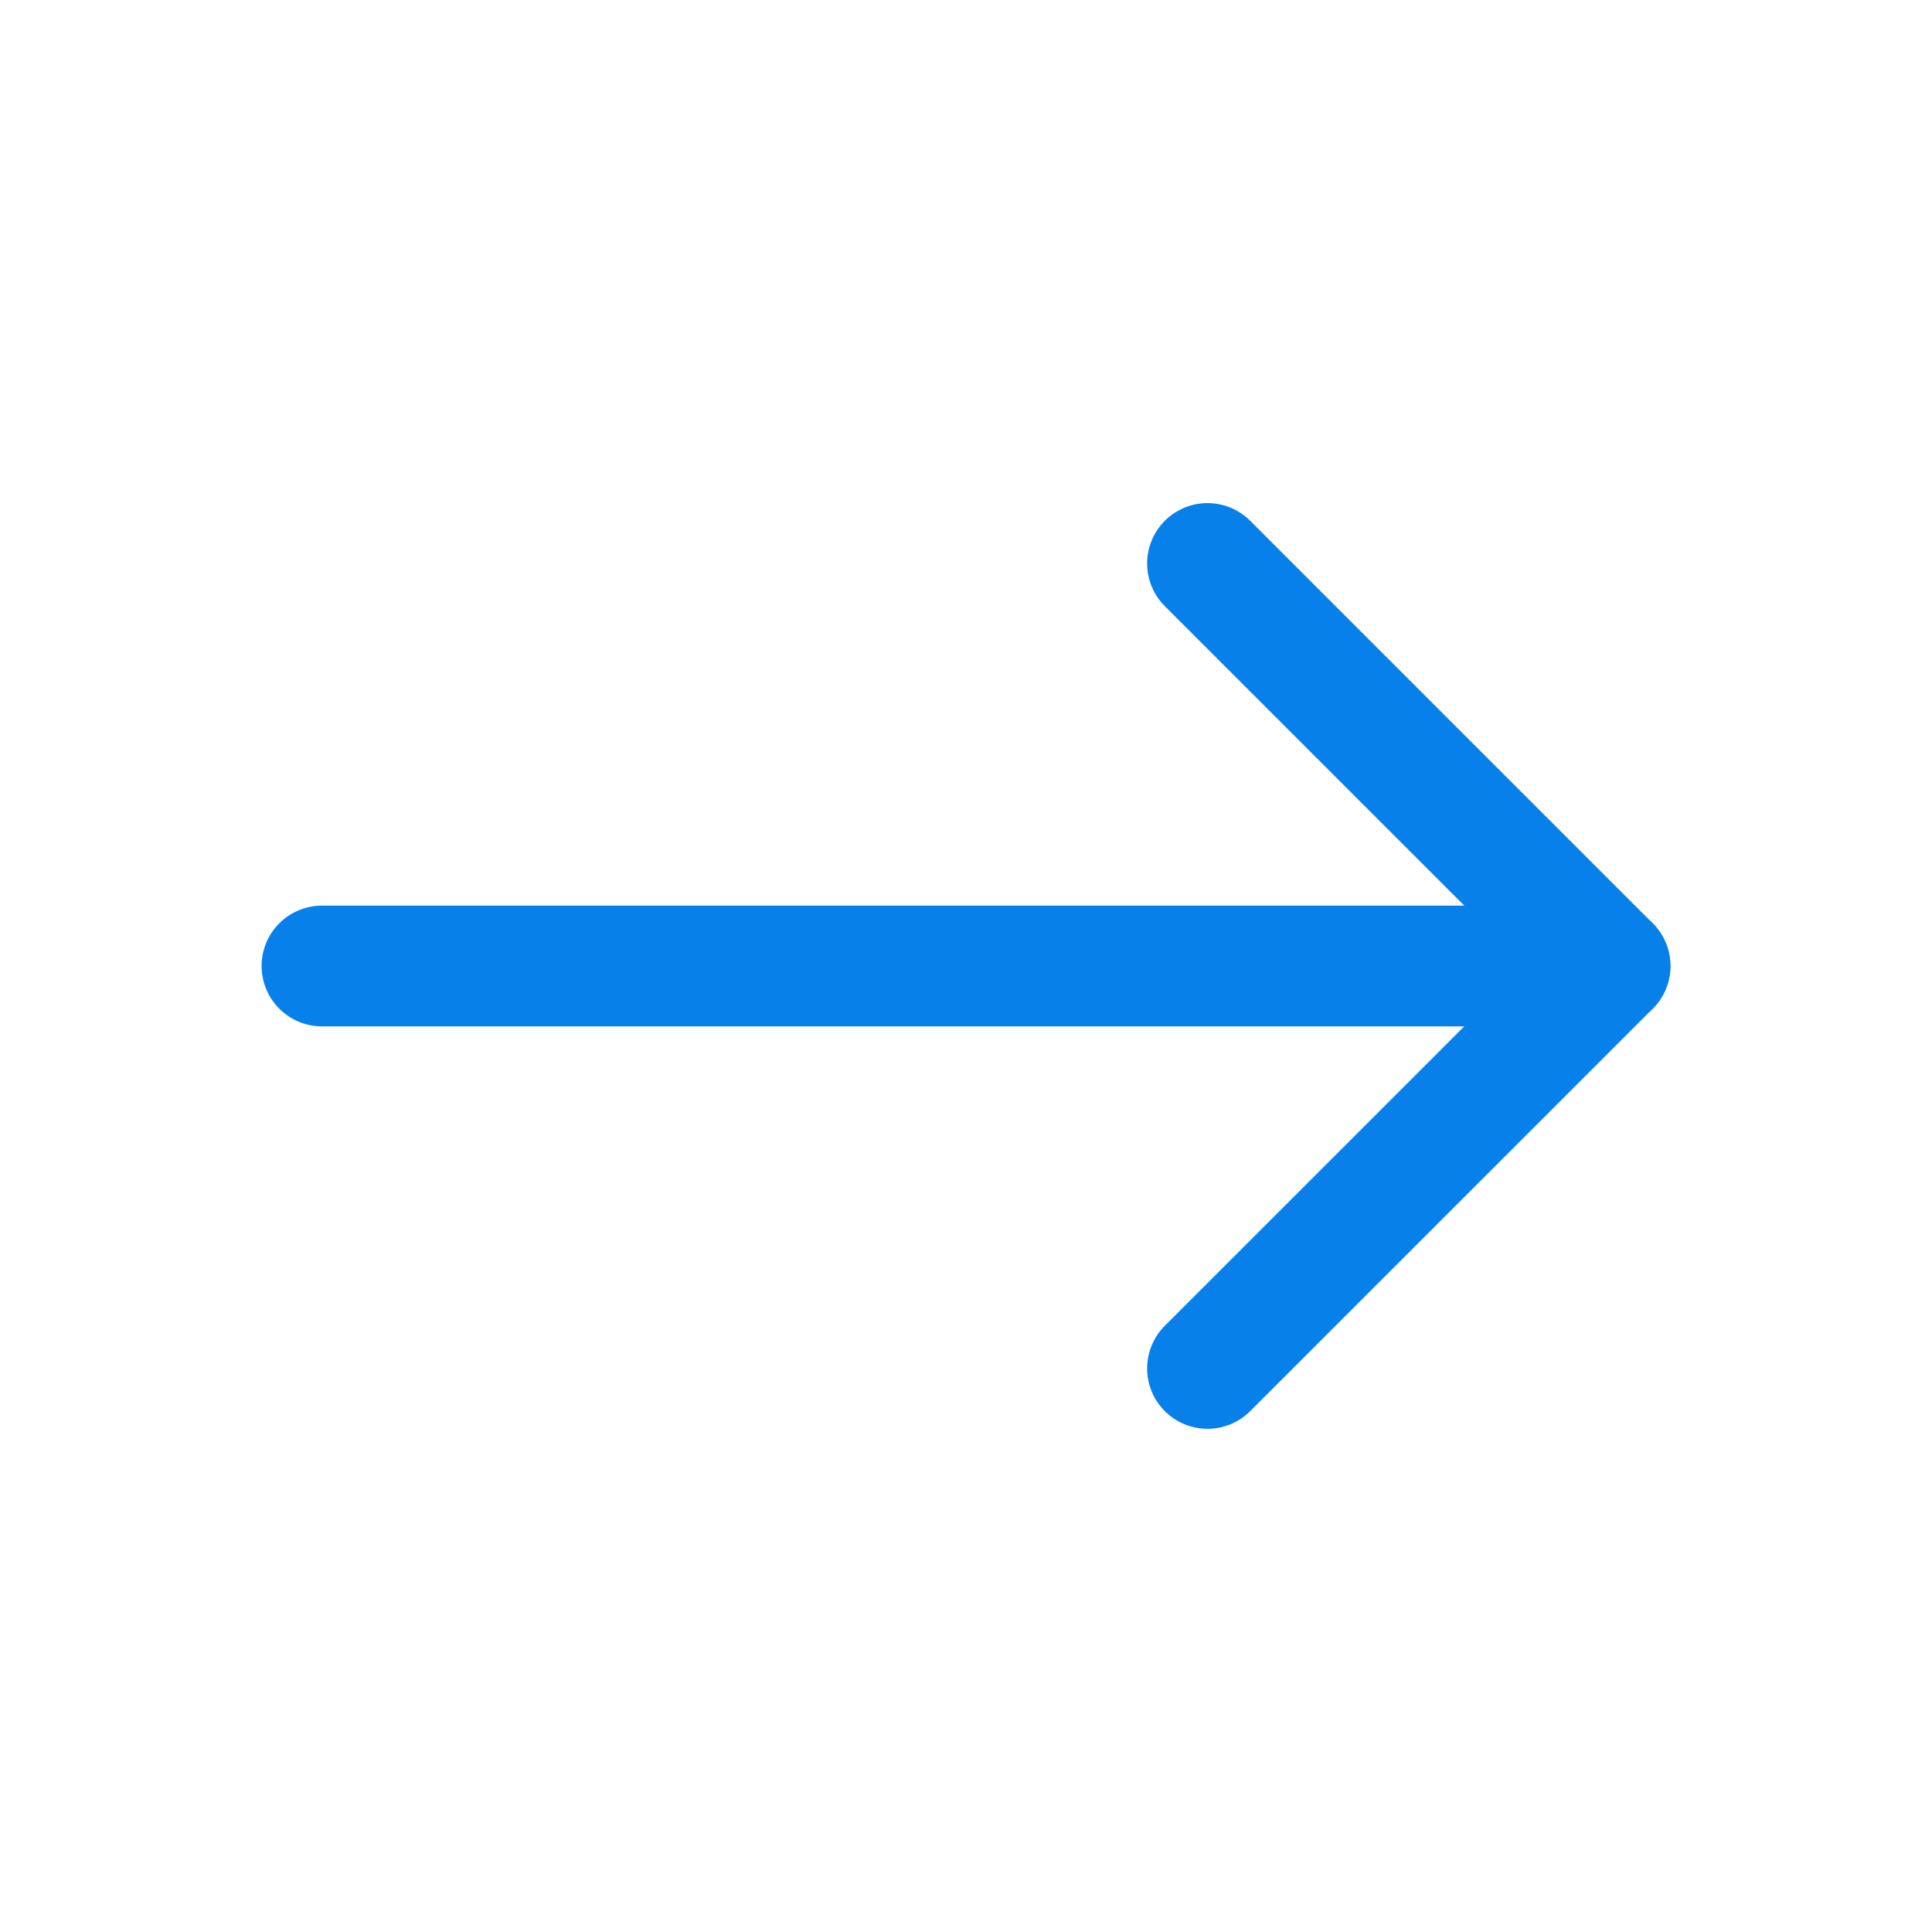 <svg width="20" height="20" viewBox="0 0 20 20" fill="none" xmlns="http://www.w3.org/2000/svg">
<path d="M12.5 14.166L16.667 10L12.5 5.833" stroke="#0880EA" stroke-width="1.25" stroke-linecap="round" stroke-linejoin="round"/>
<path d="M3.333 10H16.667" stroke="#0880EA" stroke-width="1.25" stroke-linecap="round" stroke-linejoin="round"/>
</svg>
